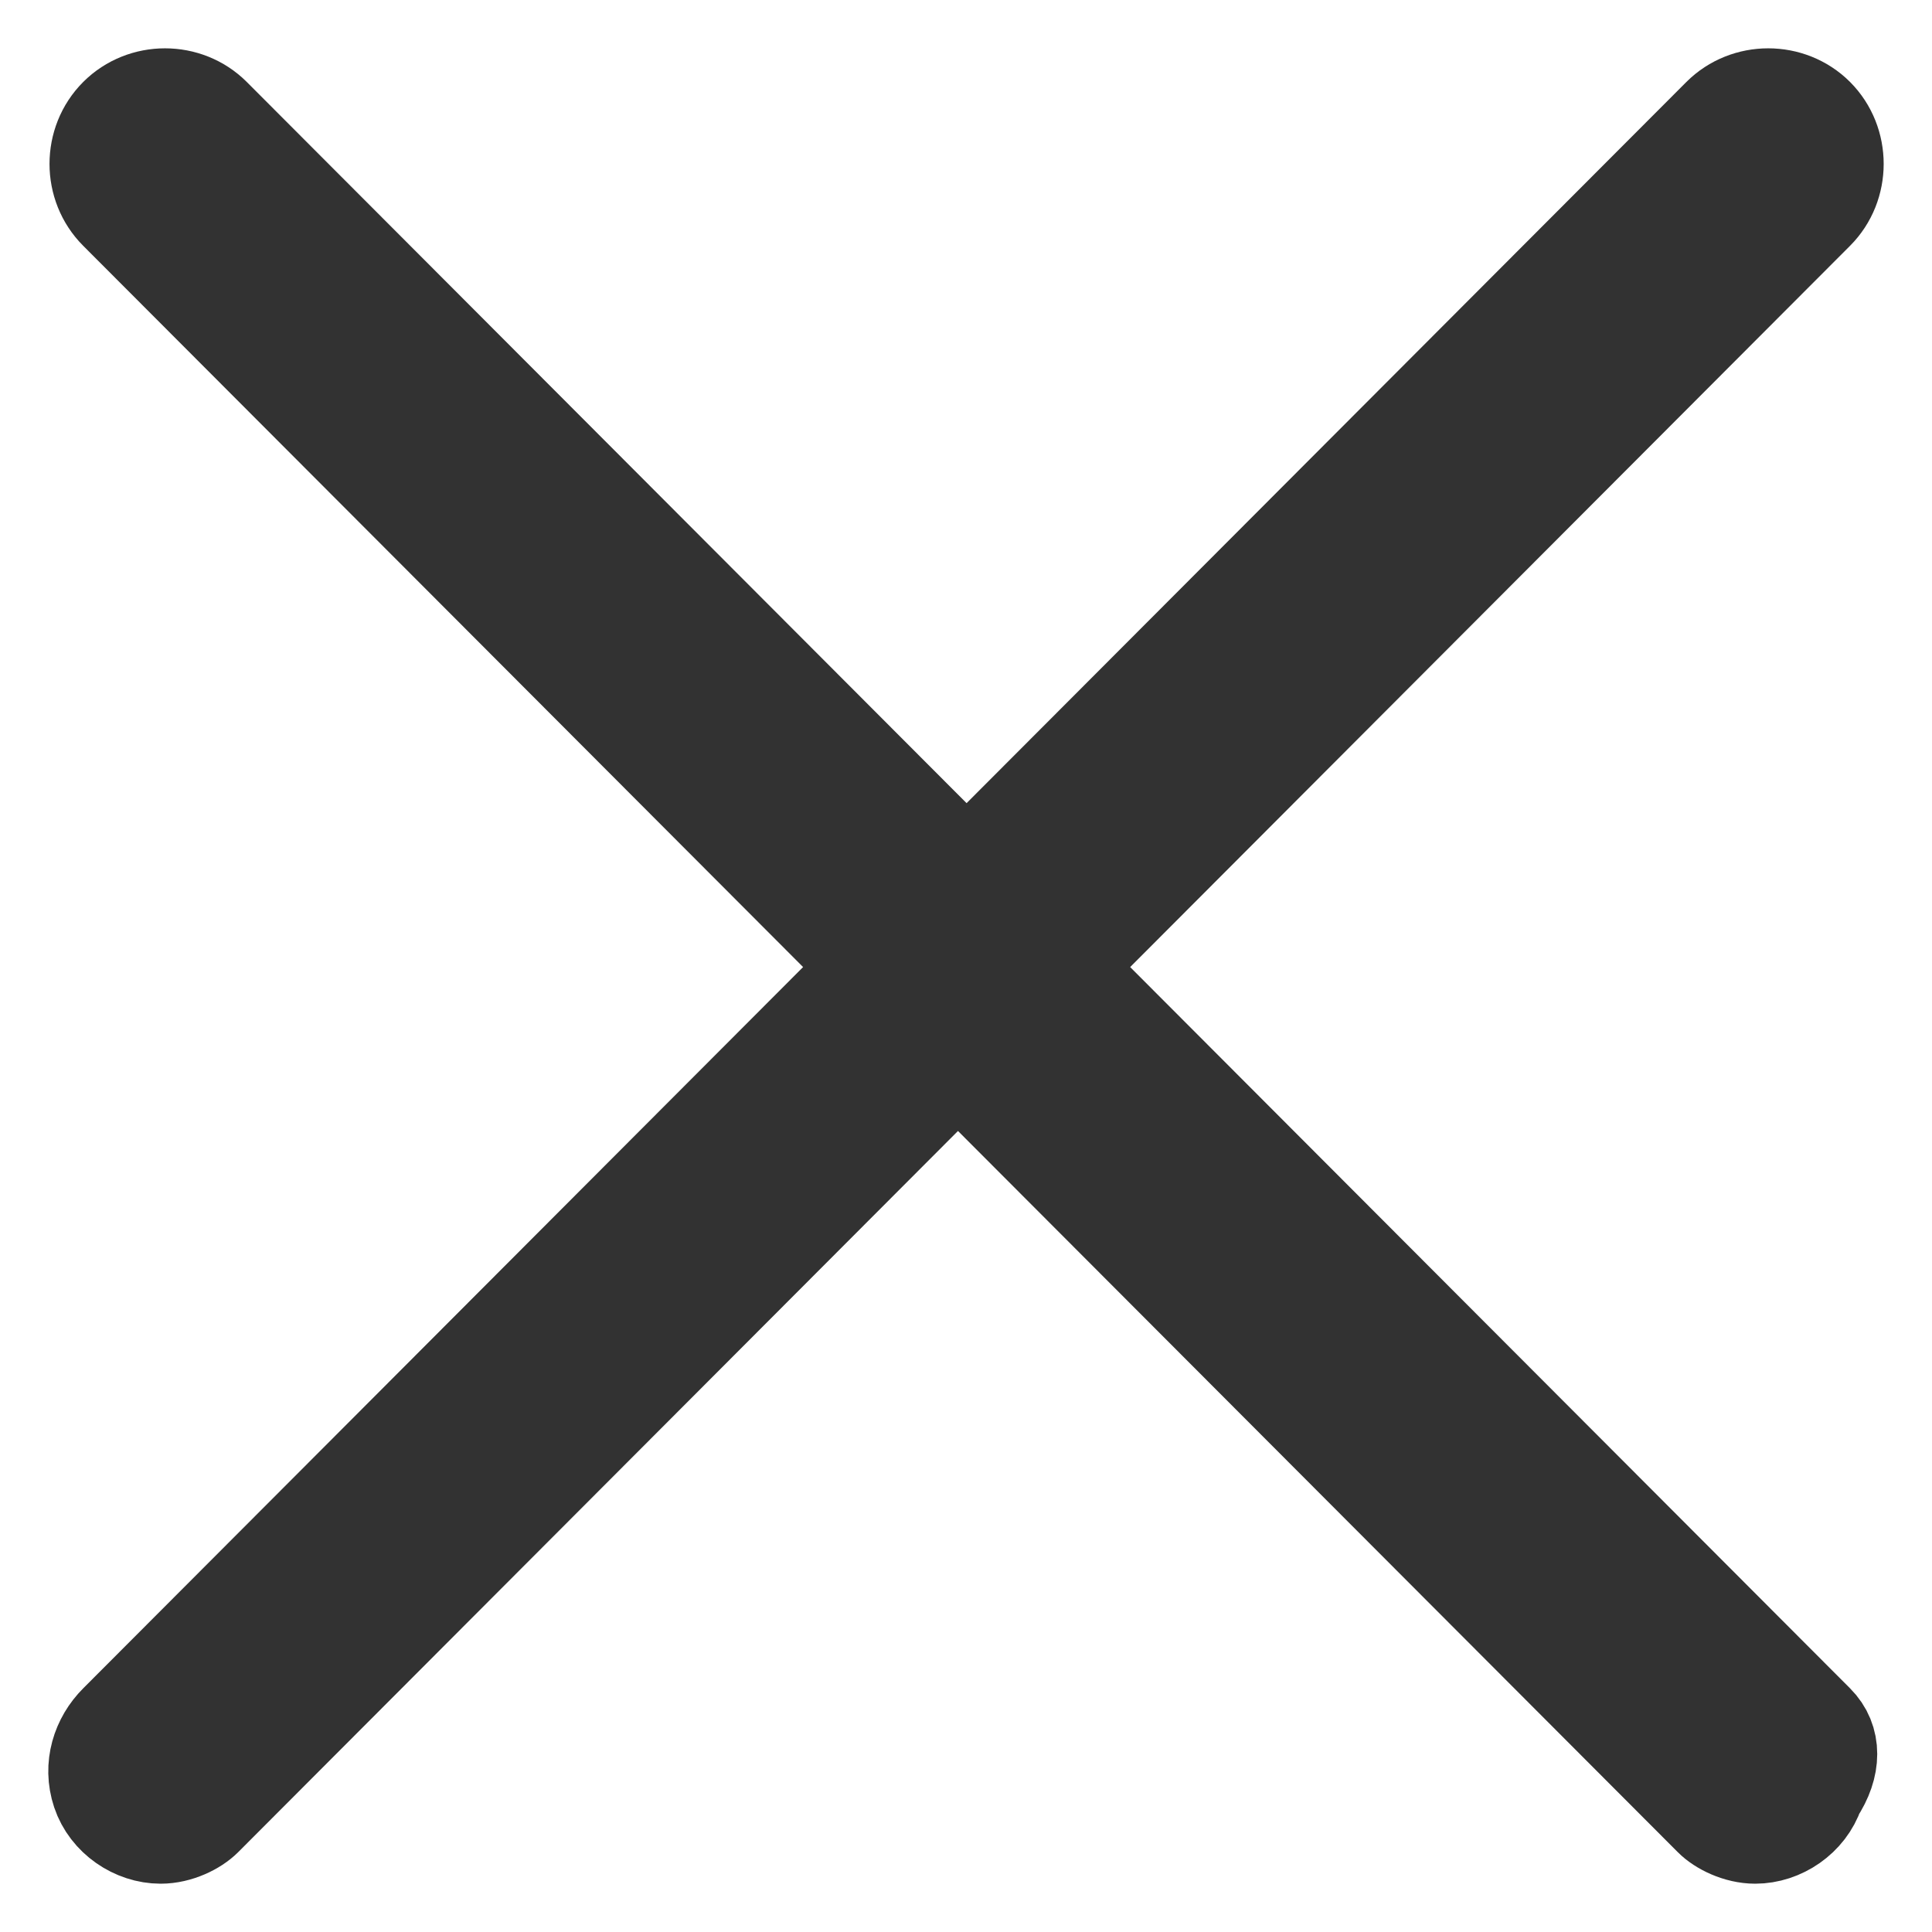 <?xml version="1.0" encoding="UTF-8"?>
<svg width="20px" height="20px" viewBox="0 0 20 20" version="1.1" xmlns="http://www.w3.org/2000/svg" xmlns:xlink="http://www.w3.org/1999/xlink">
    <title>路径</title>
    <g id="新导航" stroke="none" stroke-width="1" fill="none" fill-rule="evenodd">
        <g id="04-suppot-pc备份-4" transform="translate(-1594, -91)" fill="#323232" fill-rule="nonzero" stroke="#323232">
            <path d="M1612.798,108.831 L1604.993,101.011 L1612.798,93.191 C1613.067,92.921 1613.067,92.472 1612.798,92.202 C1612.529,91.933 1612.08,91.933 1611.811,92.202 L1604.006,100.022 L1596.201,92.202 C1595.932,91.933 1595.484,91.933 1595.215,92.202 C1594.945,92.472 1594.945,92.921 1595.215,93.191 L1603.02,101.011 L1595.215,108.831 C1595.035,109.011 1594.945,109.281 1595.035,109.551 C1595.125,109.82 1595.394,110 1595.663,110 C1595.843,110 1596.022,109.91 1596.112,109.82 L1603.917,102 L1611.722,109.82 C1611.811,109.91 1611.991,110 1612.17,110 C1612.439,110 1612.708,109.82 1612.798,109.551 C1612.978,109.281 1612.978,109.011 1612.798,108.831 L1612.798,108.831 Z" id="路径"></path>
        </g>
    </g>
</svg>
